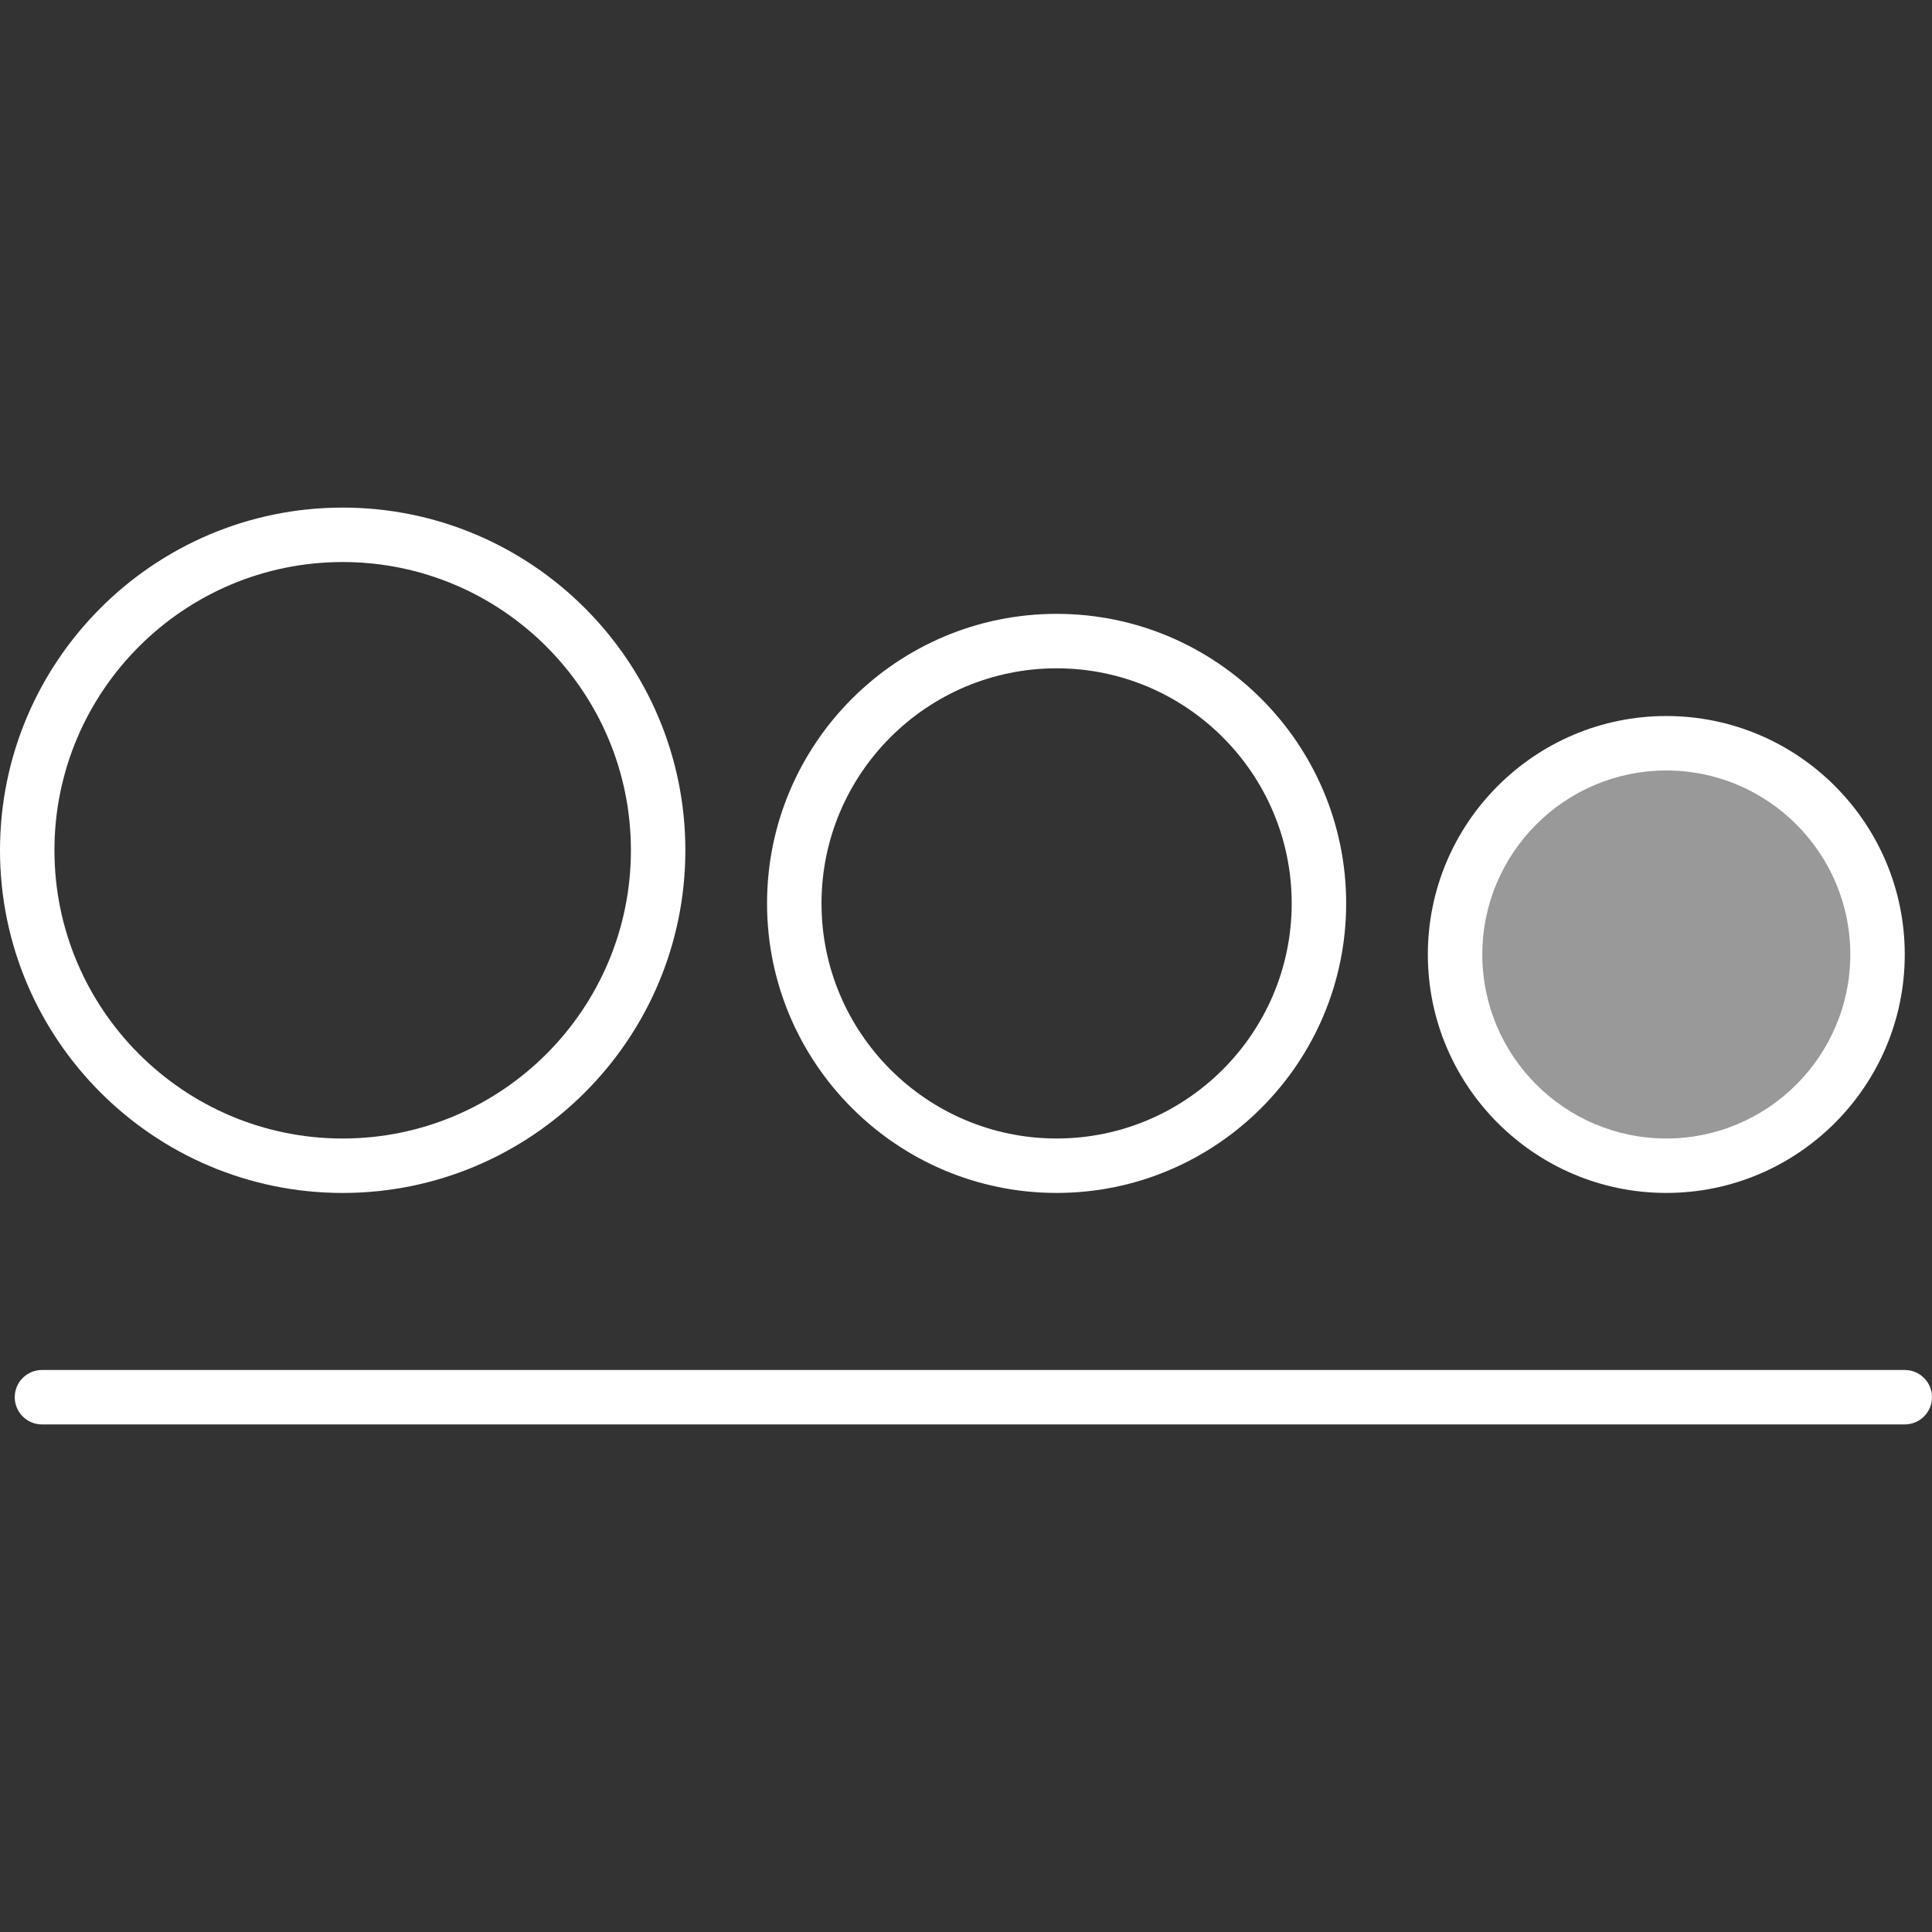 <?xml version="1.0" encoding="UTF-8"?>
<svg id="Layer_1" xmlns="http://www.w3.org/2000/svg" version="1.1" viewBox="0 0 1000 1000">
  <rect x="0" y="0" width="1000" height="1000" fill="#333333" stroke="none"/>
  <!-- Generator: Adobe Illustrator 29.8.2, SVG Export Plug-In . SVG Version: 2.1.1 Build 3)  -->
  <defs>
    <style>
      .st0 {
        fill: #fff;
      }

      .st1 {
        opacity: .5;
      }
    </style>
  </defs>
  <g id="Group-14-a">
    <g id="Stroke-1">
      <path class="st0" d="M177.37,617.47C79.57,617.47,0,537.9,0,440.1s79.57-177.37,177.37-177.37,177.37,79.57,177.37,177.37-79.57,177.37-177.37,177.37ZM177.37,290.91c-82.26,0-149.19,66.93-149.19,149.19s66.93,149.19,149.19,149.19,149.19-66.93,149.19-149.19-66.93-149.19-149.19-149.19h0Z"/>
    </g>
    <g id="Stroke-3">
      <path class="st0" d="M546.9,617.46c-82.65,0-149.88-67.23-149.88-149.87s67.23-149.86,149.88-149.86,149.87,67.23,149.87,149.86-67.23,149.87-149.87,149.87ZM546.9,345.92c-67.1,0-121.69,54.58-121.69,121.68s54.59,121.68,121.69,121.68,121.68-54.59,121.68-121.68-54.59-121.68-121.68-121.68h0Z"/>
    </g>
    <g id="Stroke-5">
      <path class="st0" d="M862.48,617.46c-68.06,0-123.43-55.37-123.43-123.42s55.37-123.43,123.43-123.43,123.42,55.37,123.42,123.43-55.37,123.42-123.42,123.42ZM862.48,398.8c-52.52,0-95.24,42.73-95.24,95.24s42.73,95.24,95.24,95.24,95.24-42.73,95.24-95.24-42.73-95.24-95.24-95.24Z"/>
    </g>
    <g class="st1">
      <circle class="st0" cx="862.48" cy="495.67" r="110.73"/>
    </g>
    <g id="Group-13">
      <g id="Stroke-11">
        <path class="st0" d="M985.91,737.28H21.72c-7.78,0-14.09-6.31-14.09-14.09s6.31-14.09,14.09-14.09h964.18c7.78,0,14.09,6.31,14.09,14.09s-6.31,14.09-14.09,14.09h.01Z"/>
      </g>
    </g>
  </g>
</svg>